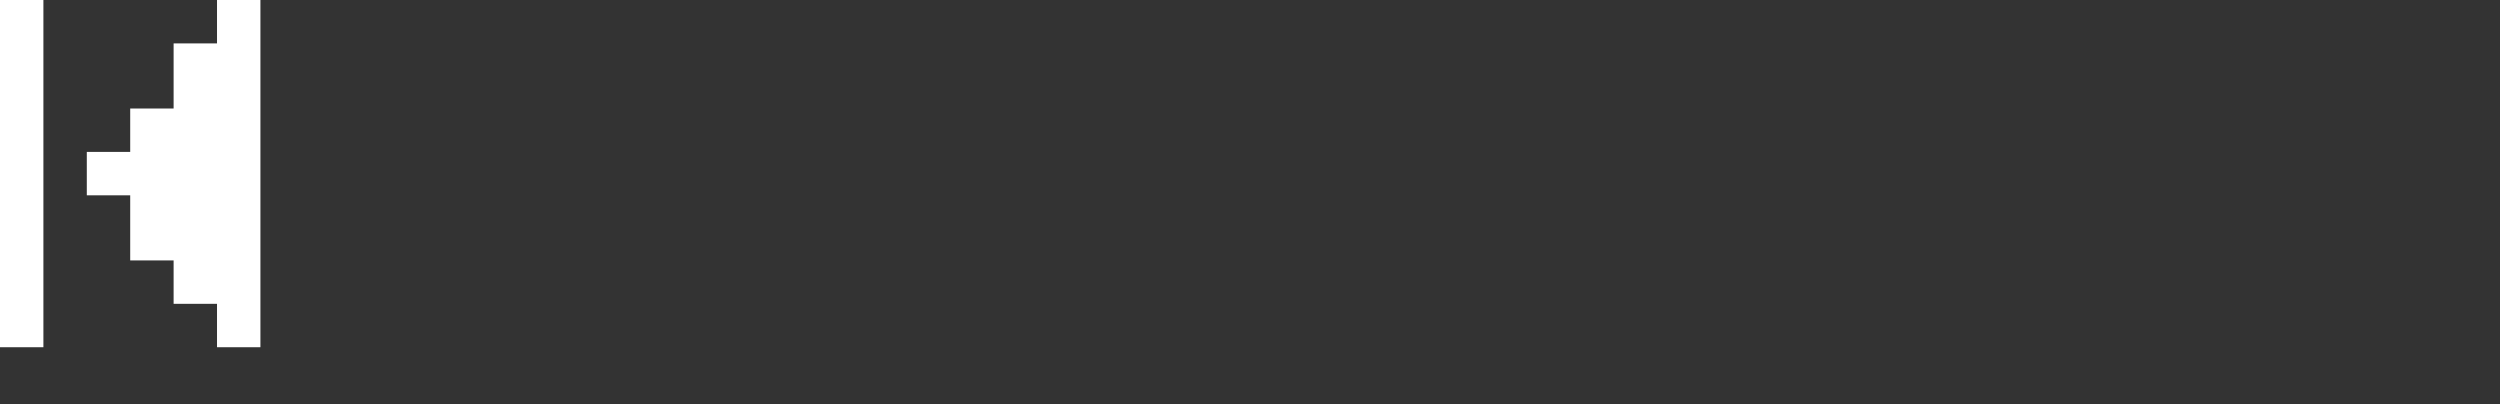 <?xml version="1.0" encoding="UTF-8"?> <svg xmlns="http://www.w3.org/2000/svg" width="396" height="64" viewBox="0 0 396 64" fill="none"><rect x="0" y="0" width="396" height="64" fill="#333333" stroke="none"/> <path d="M0 0H6.875V55H0V0ZM41.25 0H34.375V6.875H27.5V17.188H20.625V24.062H13.75V30.938H20.625V41.25H27.5V48.125H34.375V55H41.25V0Z" fill="white"></path> </svg> 